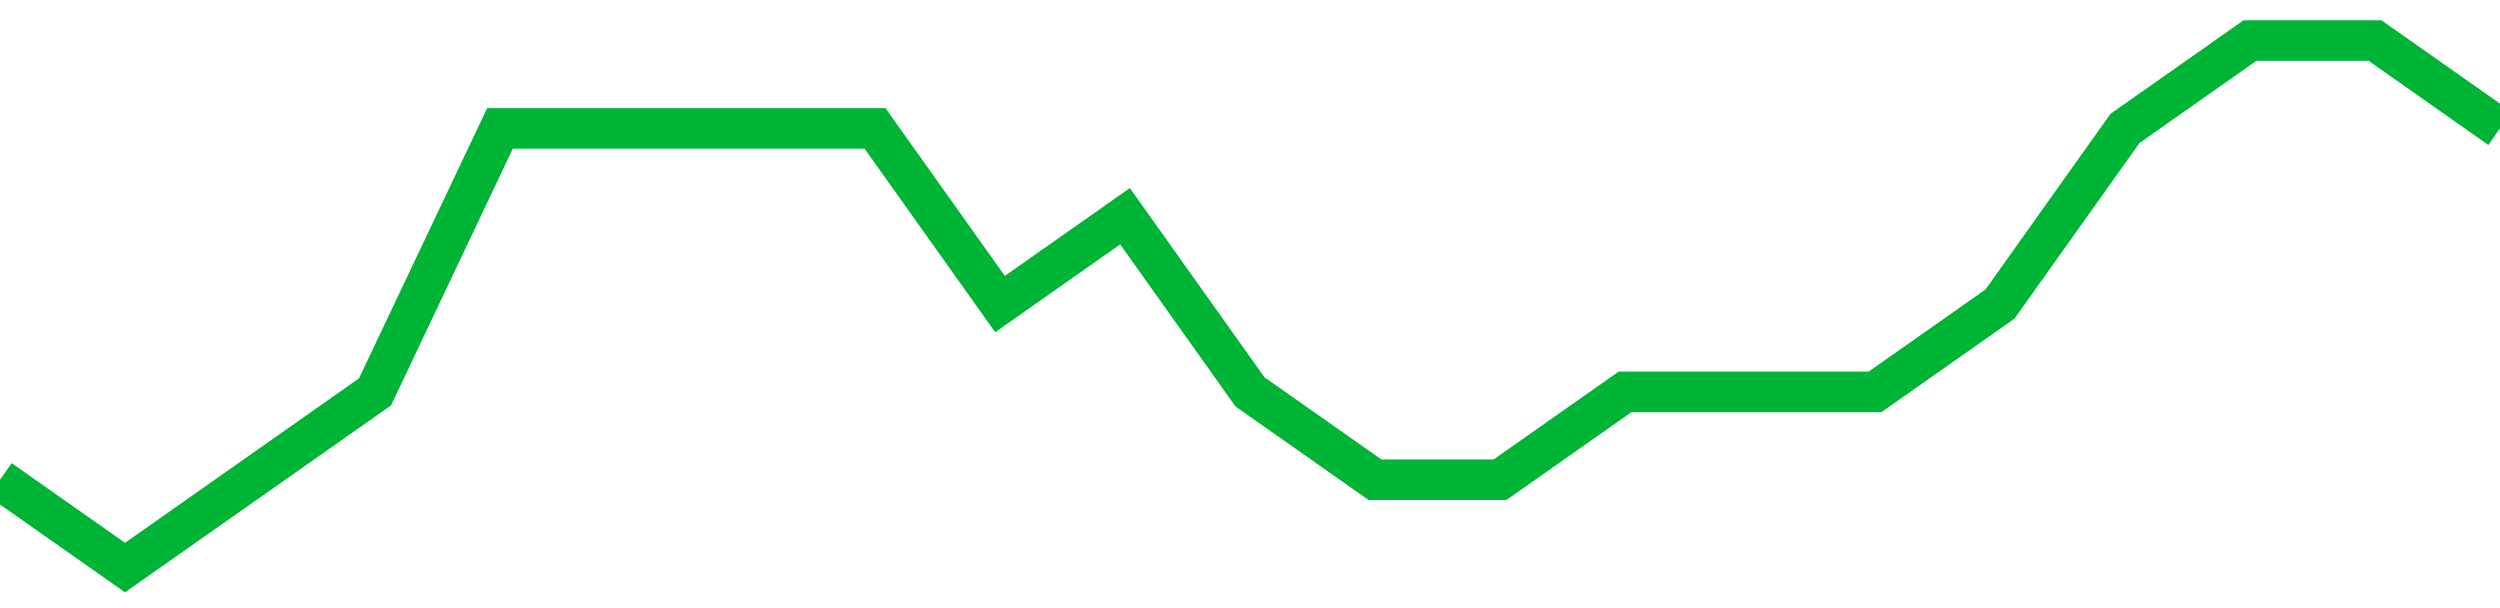 <!-- Generated with https://github.com/jxxe/sparkline/ --><svg viewBox="0 0 185 45" class="sparkline" xmlns="http://www.w3.org/2000/svg"><path class="sparkline--fill" d="M 0 35.5 L 0 35.5 L 9.25 42 L 18.5 35.5 L 27.75 29 L 37 9.5 L 46.25 9.5 L 55.5 9.5 L 64.75 9.5 L 74 22.5 L 83.25 16 L 92.5 29 L 101.75 35.5 L 111 35.5 L 120.25 29 L 129.5 29 L 138.75 29 L 148 22.5 L 157.25 9.5 L 166.5 3 L 175.75 3 L 185 9.5 V 45 L 0 45 Z" stroke="none" fill="none" ></path><path class="sparkline--line" d="M 0 35.5 L 0 35.5 L 9.25 42 L 18.5 35.5 L 27.75 29 L 37 9.5 L 46.25 9.5 L 55.5 9.5 L 64.75 9.5 L 74 22.5 L 83.25 16 L 92.5 29 L 101.75 35.5 L 111 35.5 L 120.25 29 L 129.5 29 L 138.75 29 L 148 22.5 L 157.25 9.5 L 166.5 3 L 175.75 3 L 185 9.5" fill="none" stroke-width="3" stroke="#00B436" ></path></svg>